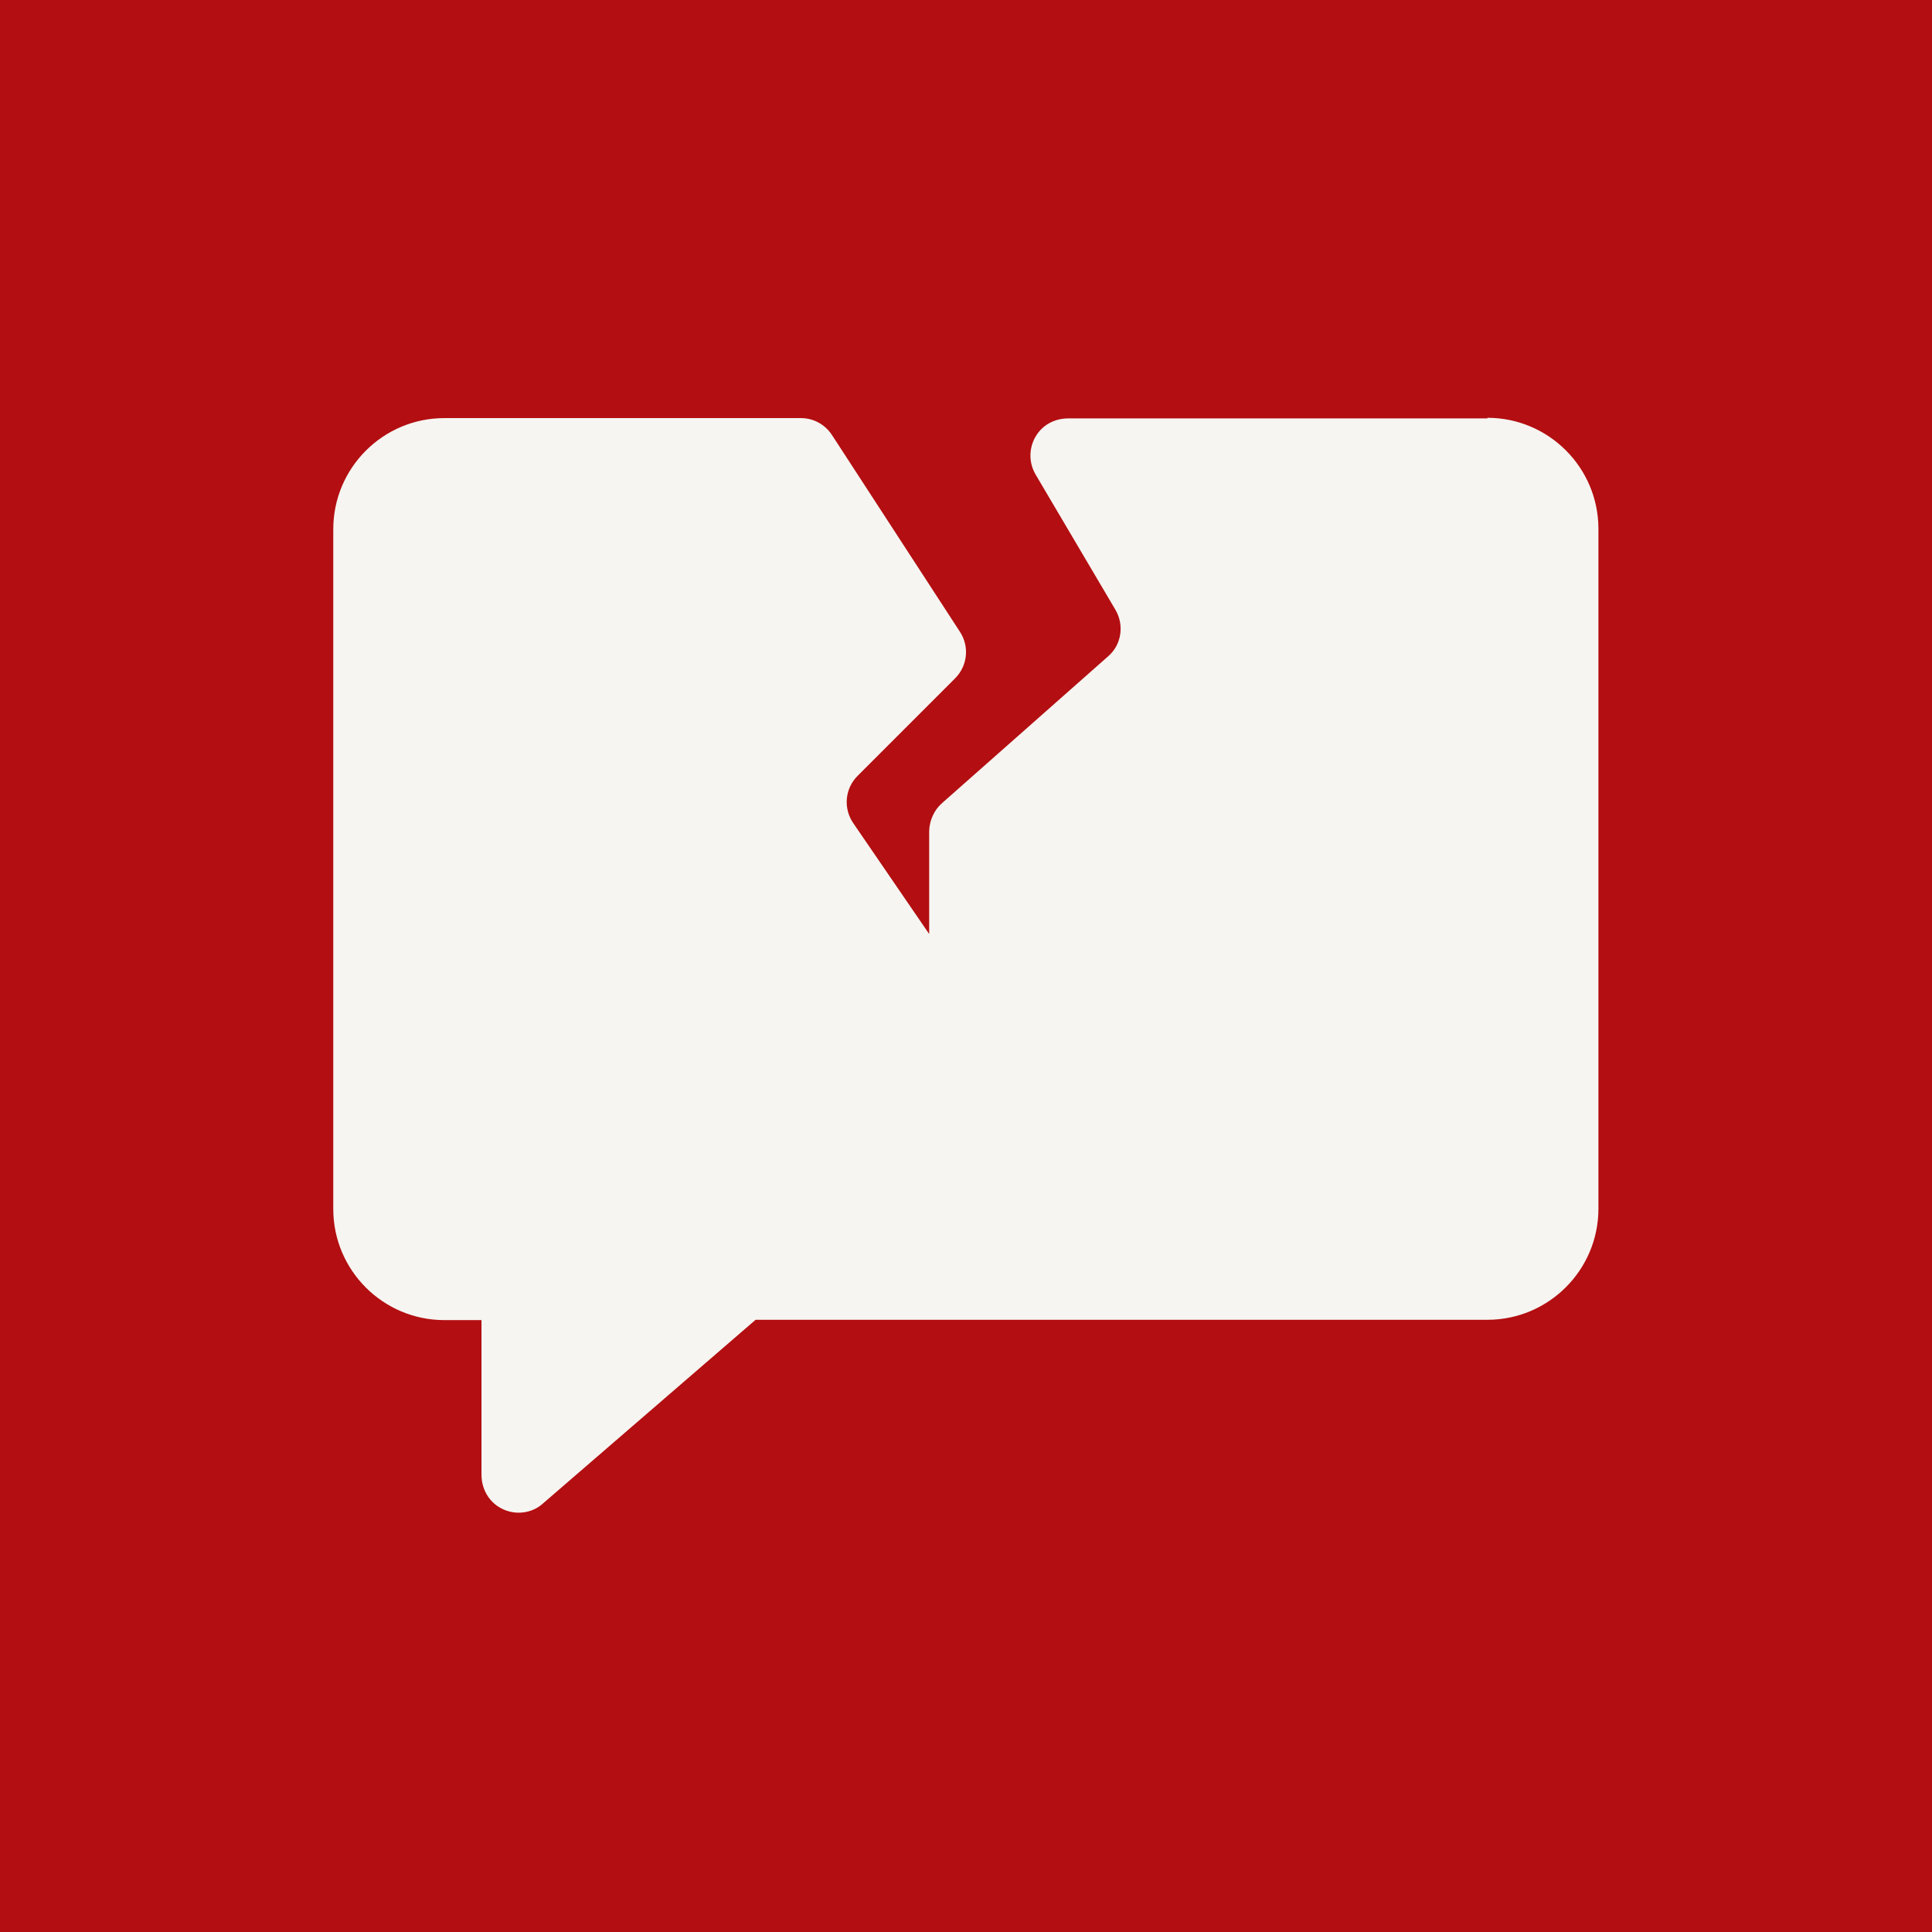 <svg xmlns="http://www.w3.org/2000/svg" id="Camada_1" data-name="Camada 1" width="64" height="64" viewBox="0 0 64 64"><defs><style>      .cls-1 {        fill: #f6f5f1;      }      .cls-1, .cls-2 {        stroke-width: 0px;      }      .cls-2 {        fill: #b30e11;      }    </style></defs><rect class="cls-2" width="64" height="64"></rect><path class="cls-1" d="M49.28,13.86h-13.9c-.34,0-.67.13-.9.37-.39.41-.45,1.01-.18,1.48l2.65,4.49c.3.51.2,1.16-.24,1.54l-5.51,4.87c-.26.23-.41.57-.42.92v3.41s-2.52-3.68-2.52-3.68c-.33-.49-.27-1.14.15-1.56l3.23-3.23c.41-.41.48-1.05.16-1.54l-4.24-6.52c-.23-.35-.61-.56-1.03-.56h-11.81c-2.03,0-3.68,1.65-3.68,3.68v22.52c0,2.03,1.65,3.68,3.68,3.68h1.23v5.12c0,.44.21.85.59,1.08.2.12.42.18.64.18.29,0,.58-.1.8-.3l7.05-6.09h24.24c2.03,0,3.68-1.65,3.68-3.68v-22.52c0-2.03-1.65-3.68-3.68-3.68h0Z"></path></svg>